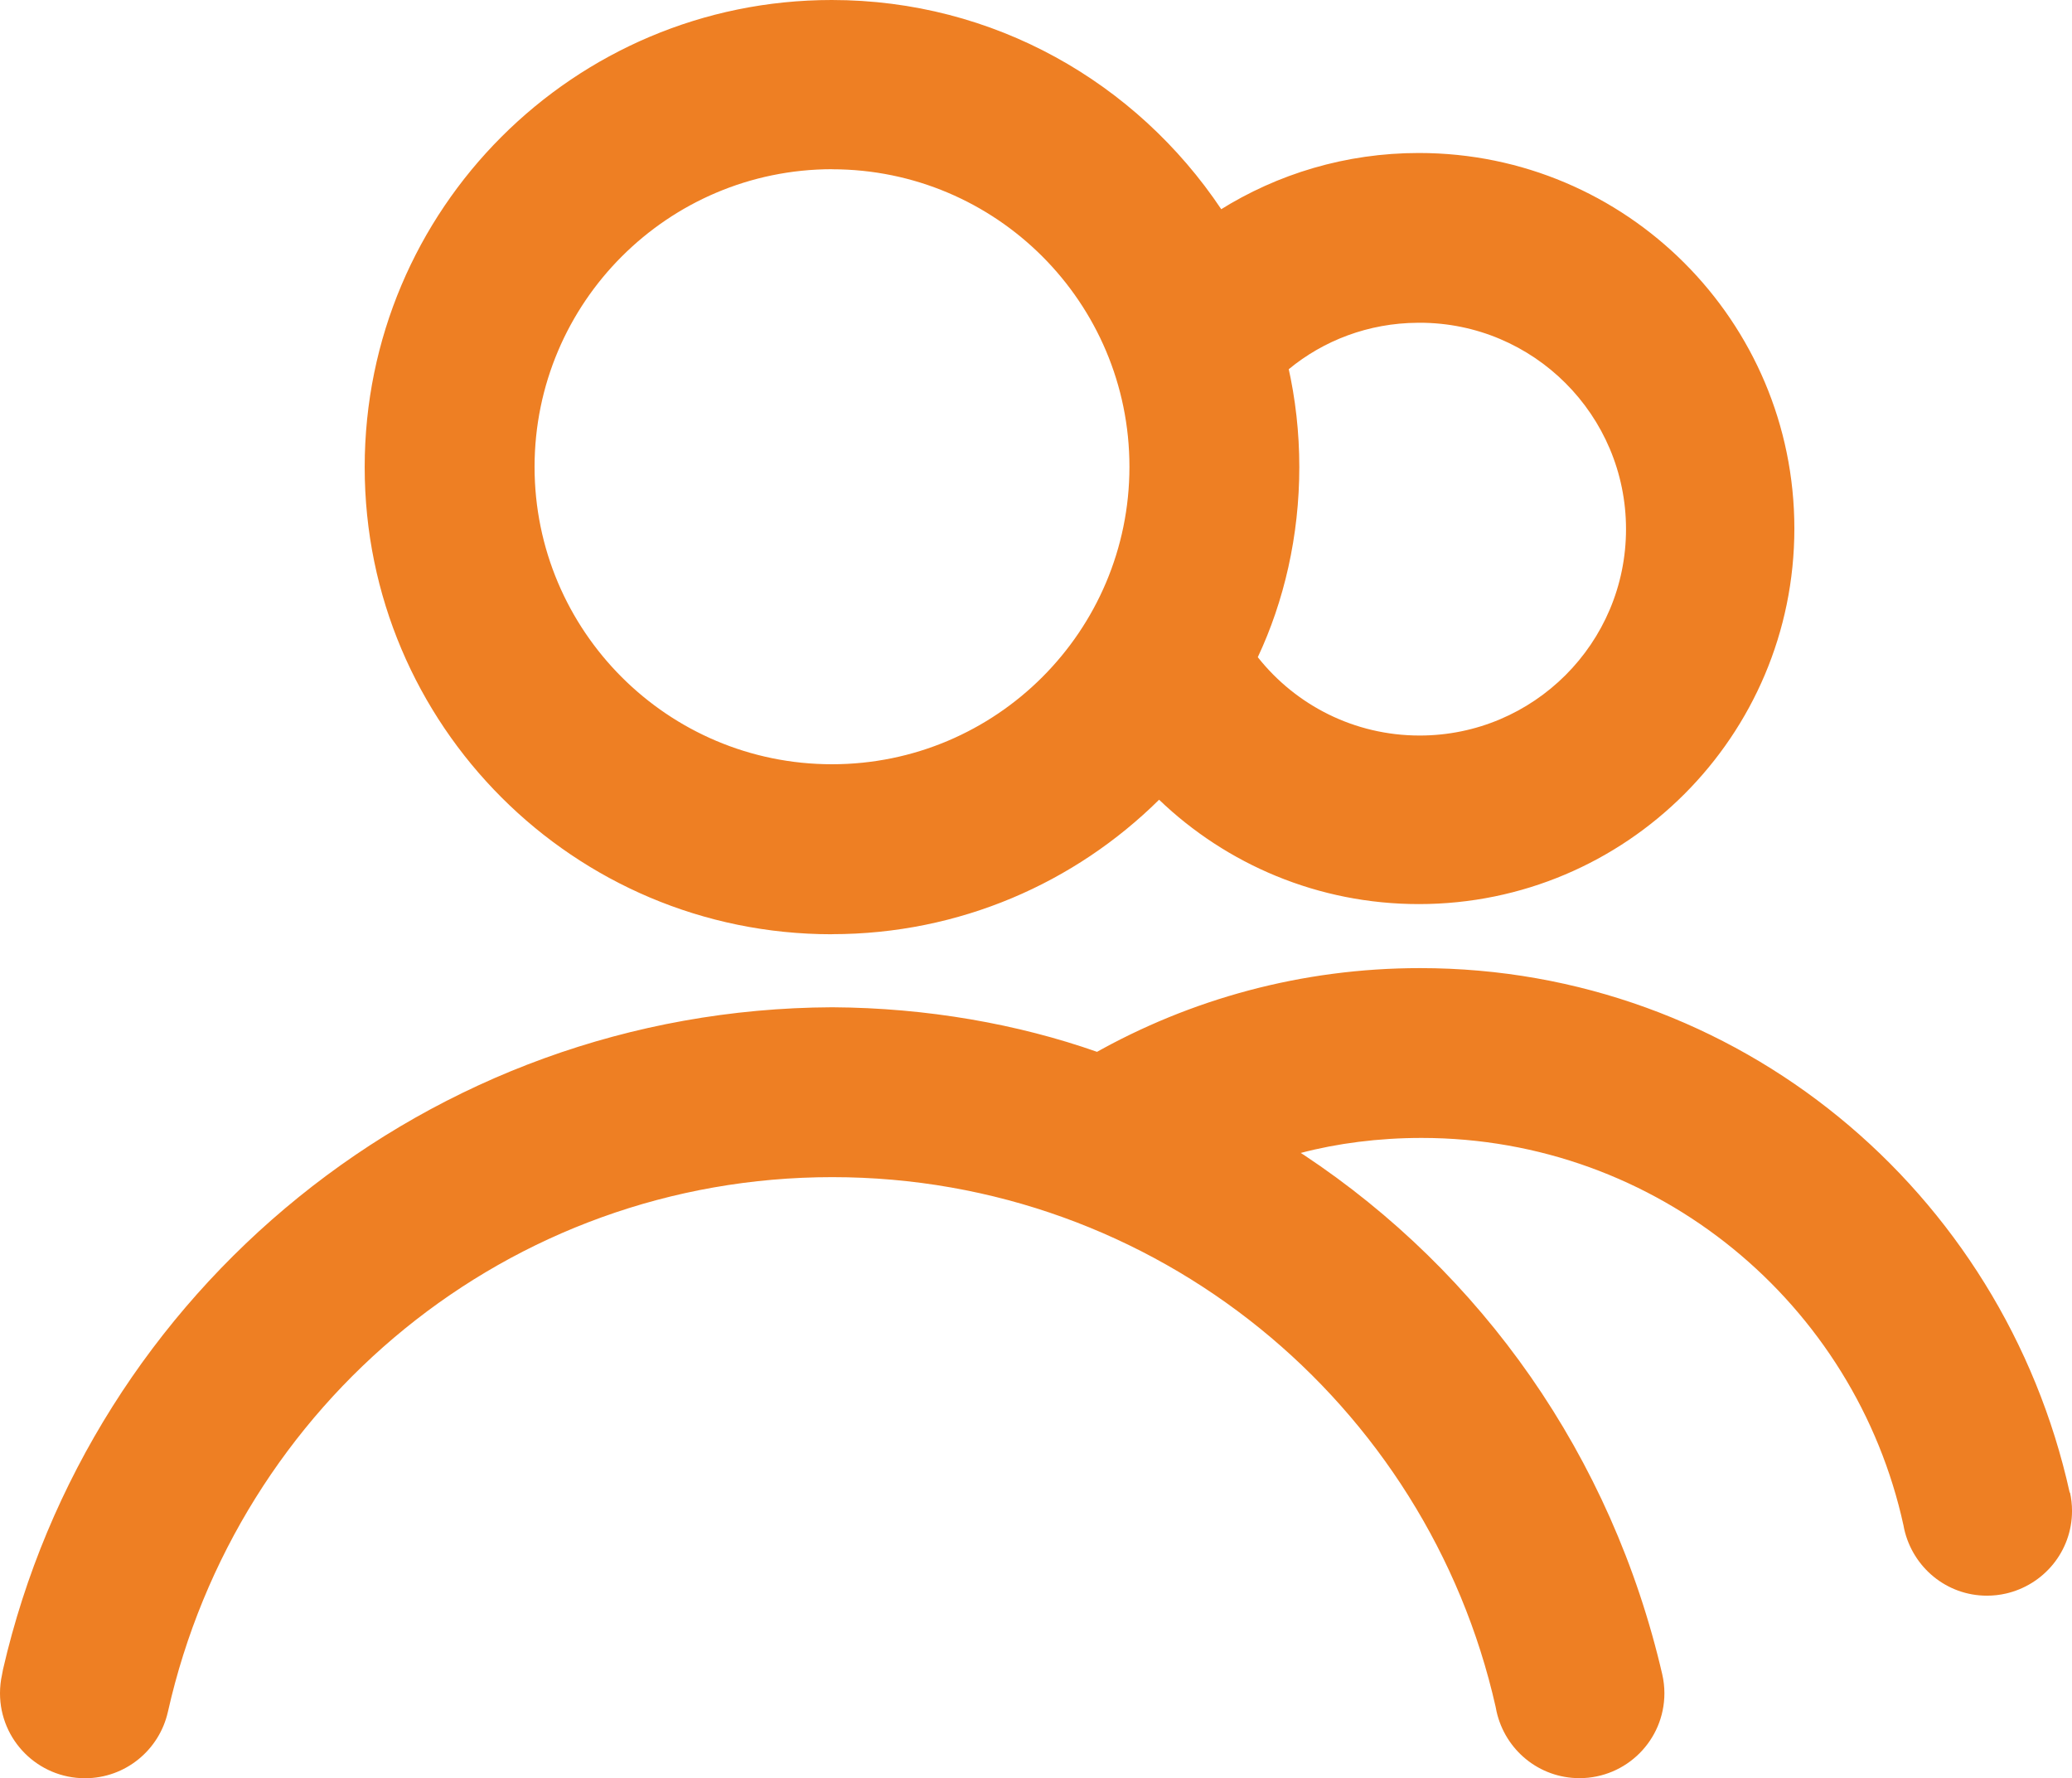 <?xml version="1.0" encoding="UTF-8"?>
<svg id="Ebene_1" data-name="Ebene 1" xmlns="http://www.w3.org/2000/svg" viewBox="0 0 762.58 654.4">
  <defs>
    <style>
      .cls-1 {
        fill: #ee7f23;
      }
    </style>
  </defs>
  <path class="cls-1" d="m306.22,343.77c46.95,0,89.48-18.9,120.4-49.5l-.02.03c24.77,23.75,58.48,38.4,95.6,38.4,76.32,0,138.2-61.88,138.2-138.2s-61.88-138.2-138.2-138.2c-26.92,0-52.05,7.7-73.3,21.03l.58-.33C418.25,30.32,365.72,0,306.12,0c-94.95,0-171.9,76.97-171.9,171.9s76.97,171.9,171.9,171.9h.1v-.03Zm215.52-225h.75c41.95,0,75.95,34,75.95,75.95s-34,75.95-75.95,75.95c-24.07,0-45.55-11.2-59.45-28.68l-.12-.15c9.65-20.53,15.28-44.6,15.28-69.97,0-12.75-1.42-25.17-4.13-37.12l.23,1.13c12.8-10.57,29.37-17,47.45-17.1h.02-.03Zm-215.53-56.48c60.45,0,109.47,49.02,109.47,109.48s-49.03,109.47-109.47,109.47-109.47-49.03-109.47-109.47v-.03h0c.08-60.42,49.05-109.4,109.5-109.48h0l-.03.03Zm455.53,487c-24.57-111.12-122.27-193.03-239.07-193.03-43.65,0-84.6,11.43-120.07,31.45l1.22-.62c-29.08-10.23-62.6-16.23-97.48-16.42h-.1c-148.78.65-273.1,104.5-305.12,243.62l-.4,2.12c-.45,2-.72,4.33-.72,6.7,0,17.27,14,31.27,31.28,31.27,14.9,0,27.35-10.42,30.5-24.38l.05-.2c25.5-113.28,125.25-196.62,244.48-196.62s218.97,83.35,244.15,194.95l.33,1.67c3.18,14.15,15.62,24.55,30.53,24.55,17.25,0,31.25-13.98,31.25-31.25,0-2.37-.27-4.68-.78-6.9l.05.2c-18.65-80.8-66.67-148.08-131.97-191.4l-1.15-.72c13.35-3.53,28.67-5.53,44.47-5.53,86.95,0,159.6,61.1,177.4,142.7l.23,1.2c3.18,14.13,15.6,24.55,30.47,24.55h0c2.4,0,4.72-.27,6.95-.78l-.2.05c14.15-3.15,24.55-15.6,24.55-30.47,0-2.37-.27-4.7-.78-6.93l.05.2h-.1Z"/>
</svg>